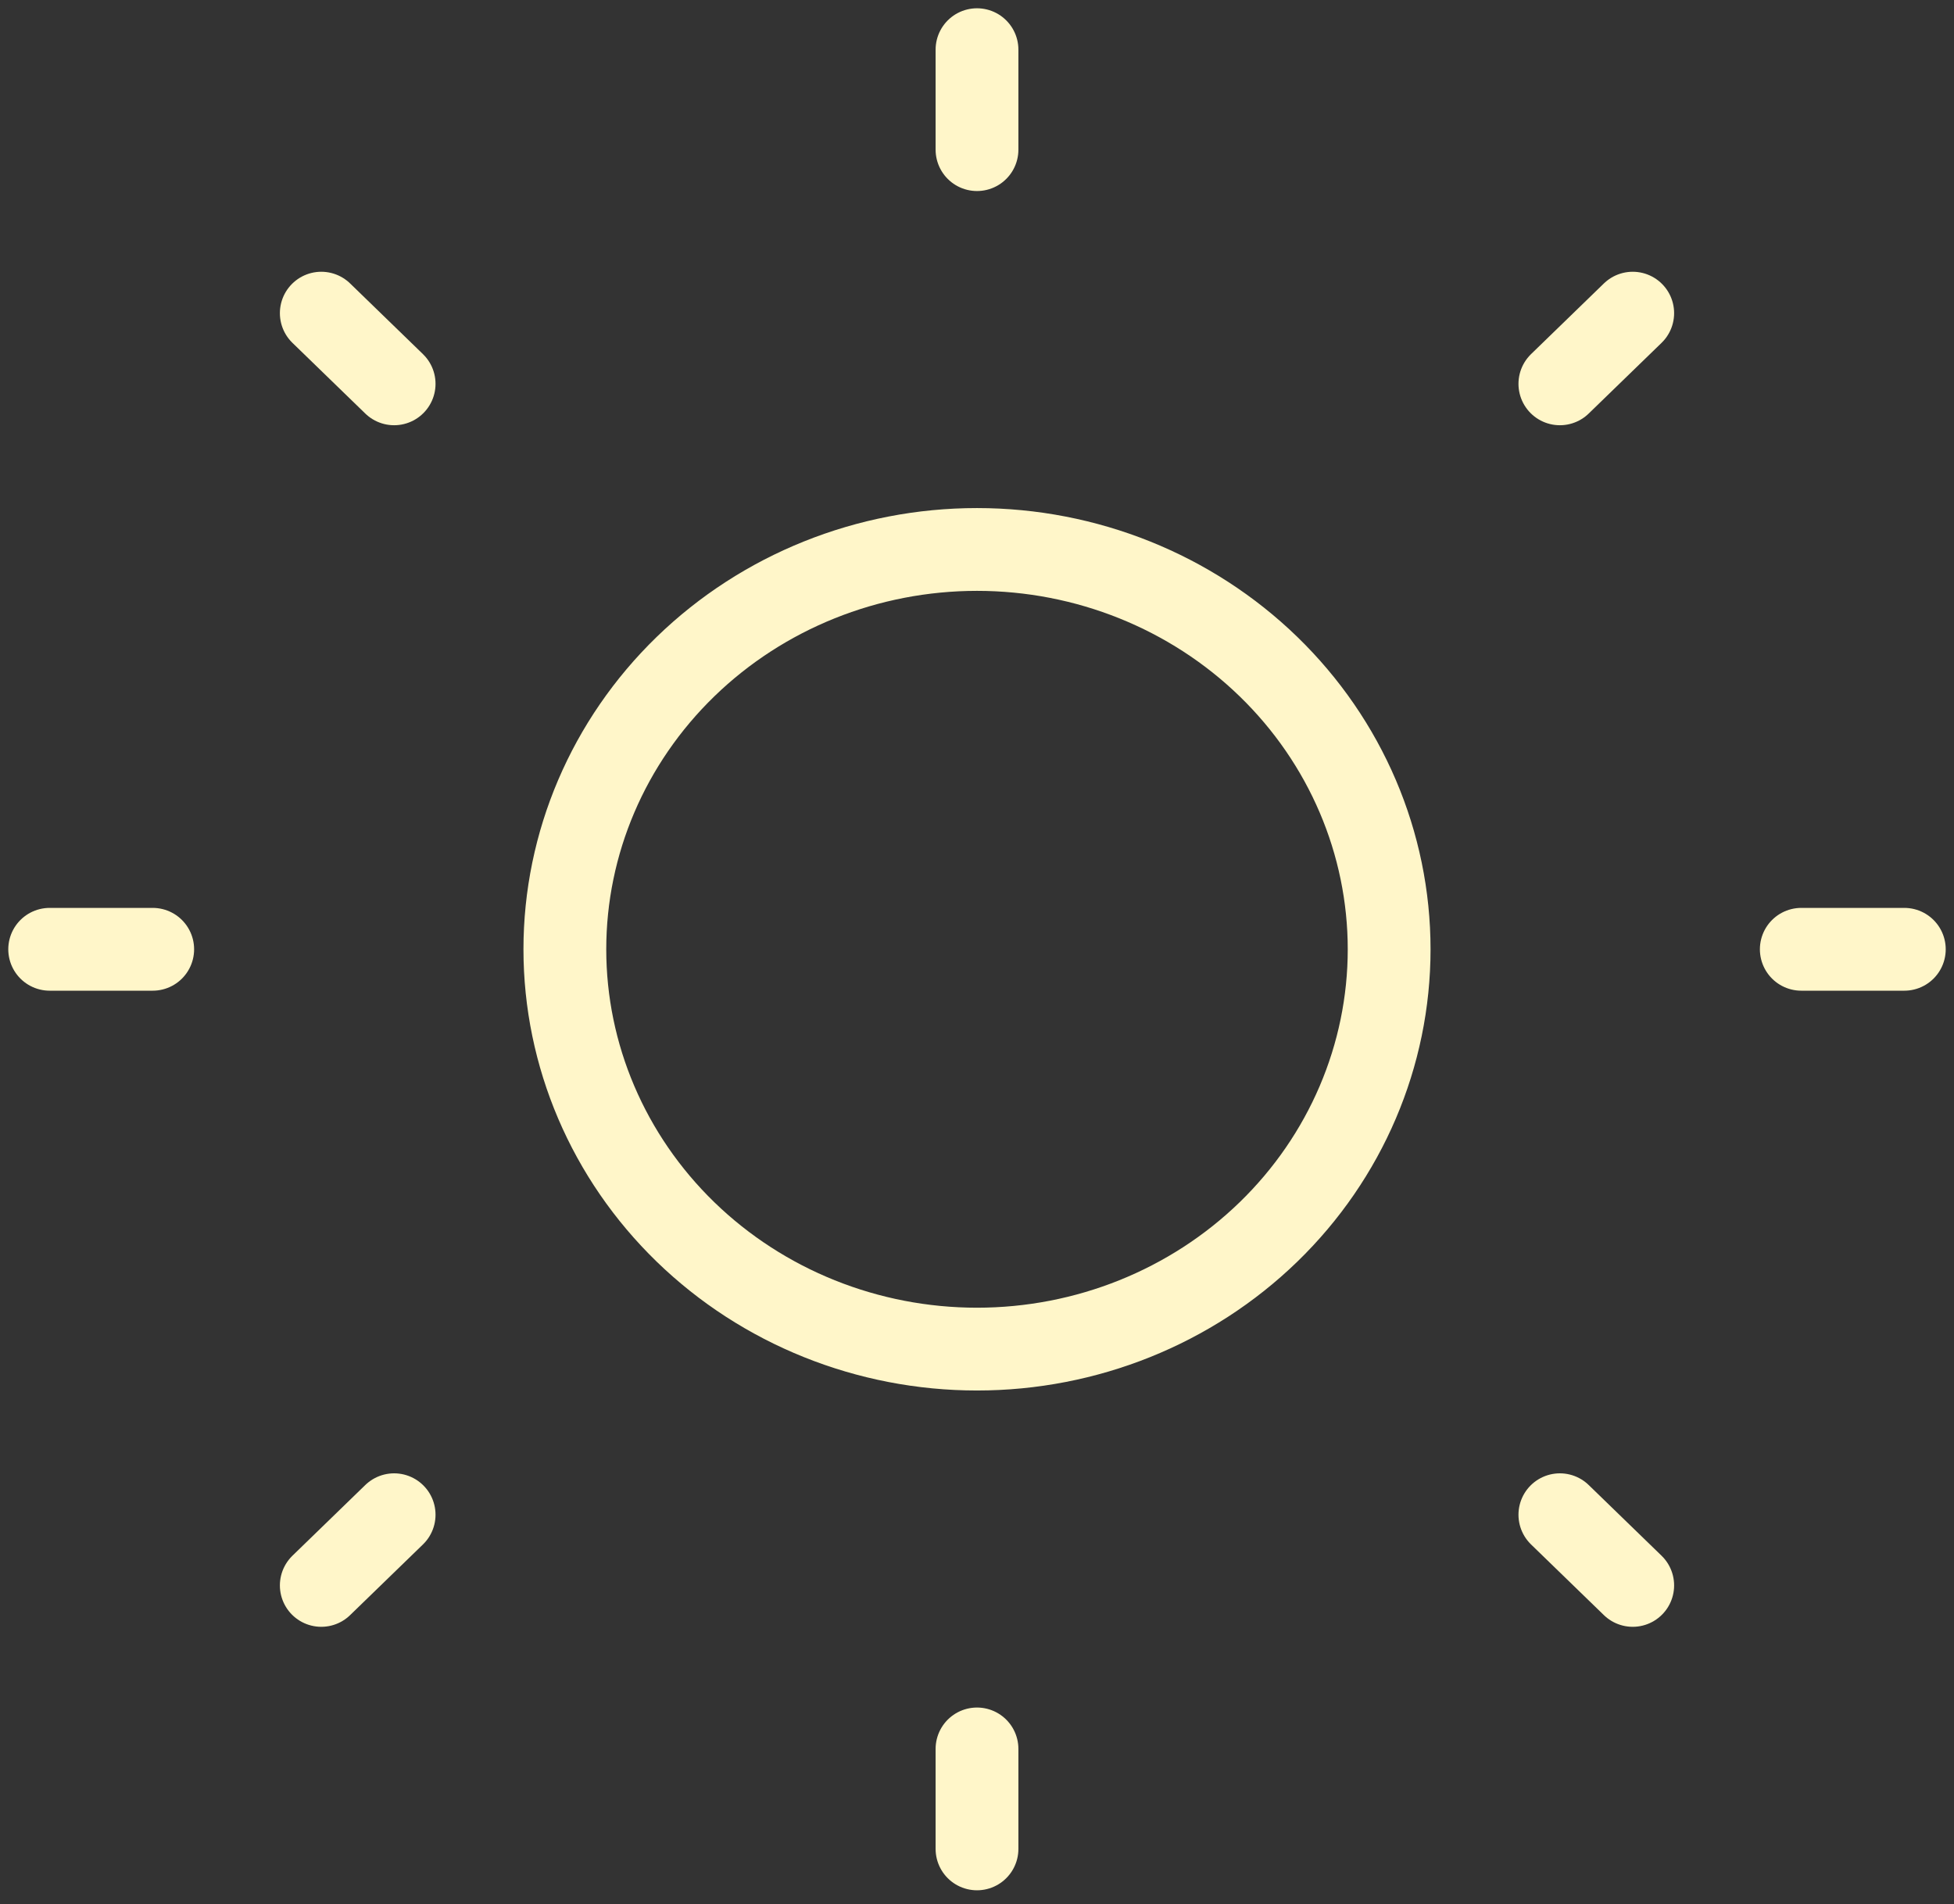 <?xml version="1.0" encoding="UTF-8"?> <svg xmlns="http://www.w3.org/2000/svg" width="118" height="115" viewBox="0 0 118 115" fill="none"><rect x="0" y="0" width="118" height="115" fill="#333333" stroke="none"/> <path d="M59 3V9.036V3ZM59 105.615V111.651V105.615ZM115 57.326H108.778H115ZM9.222 57.326H3H9.222ZM98.598 95.74L94.199 91.472L98.598 95.74ZM23.801 23.179L19.402 18.911L23.801 23.179ZM98.598 18.911L94.199 23.179L98.598 18.911ZM23.801 91.472L19.402 95.74L23.801 91.472ZM83.889 57.326C83.889 63.729 81.267 69.871 76.599 74.399C71.931 78.927 65.601 81.47 59 81.47C52.399 81.47 46.069 78.927 41.401 74.399C36.733 69.871 34.111 63.729 34.111 57.326C34.111 50.922 36.733 44.781 41.401 40.253C46.069 35.725 52.399 33.181 59 33.181C65.601 33.181 71.931 35.725 76.599 40.253C81.267 44.781 83.889 50.922 83.889 57.326V57.326Z" stroke="#FFF6C9" stroke-width="5" stroke-linecap="round" stroke-linejoin="round"></path> </svg> 